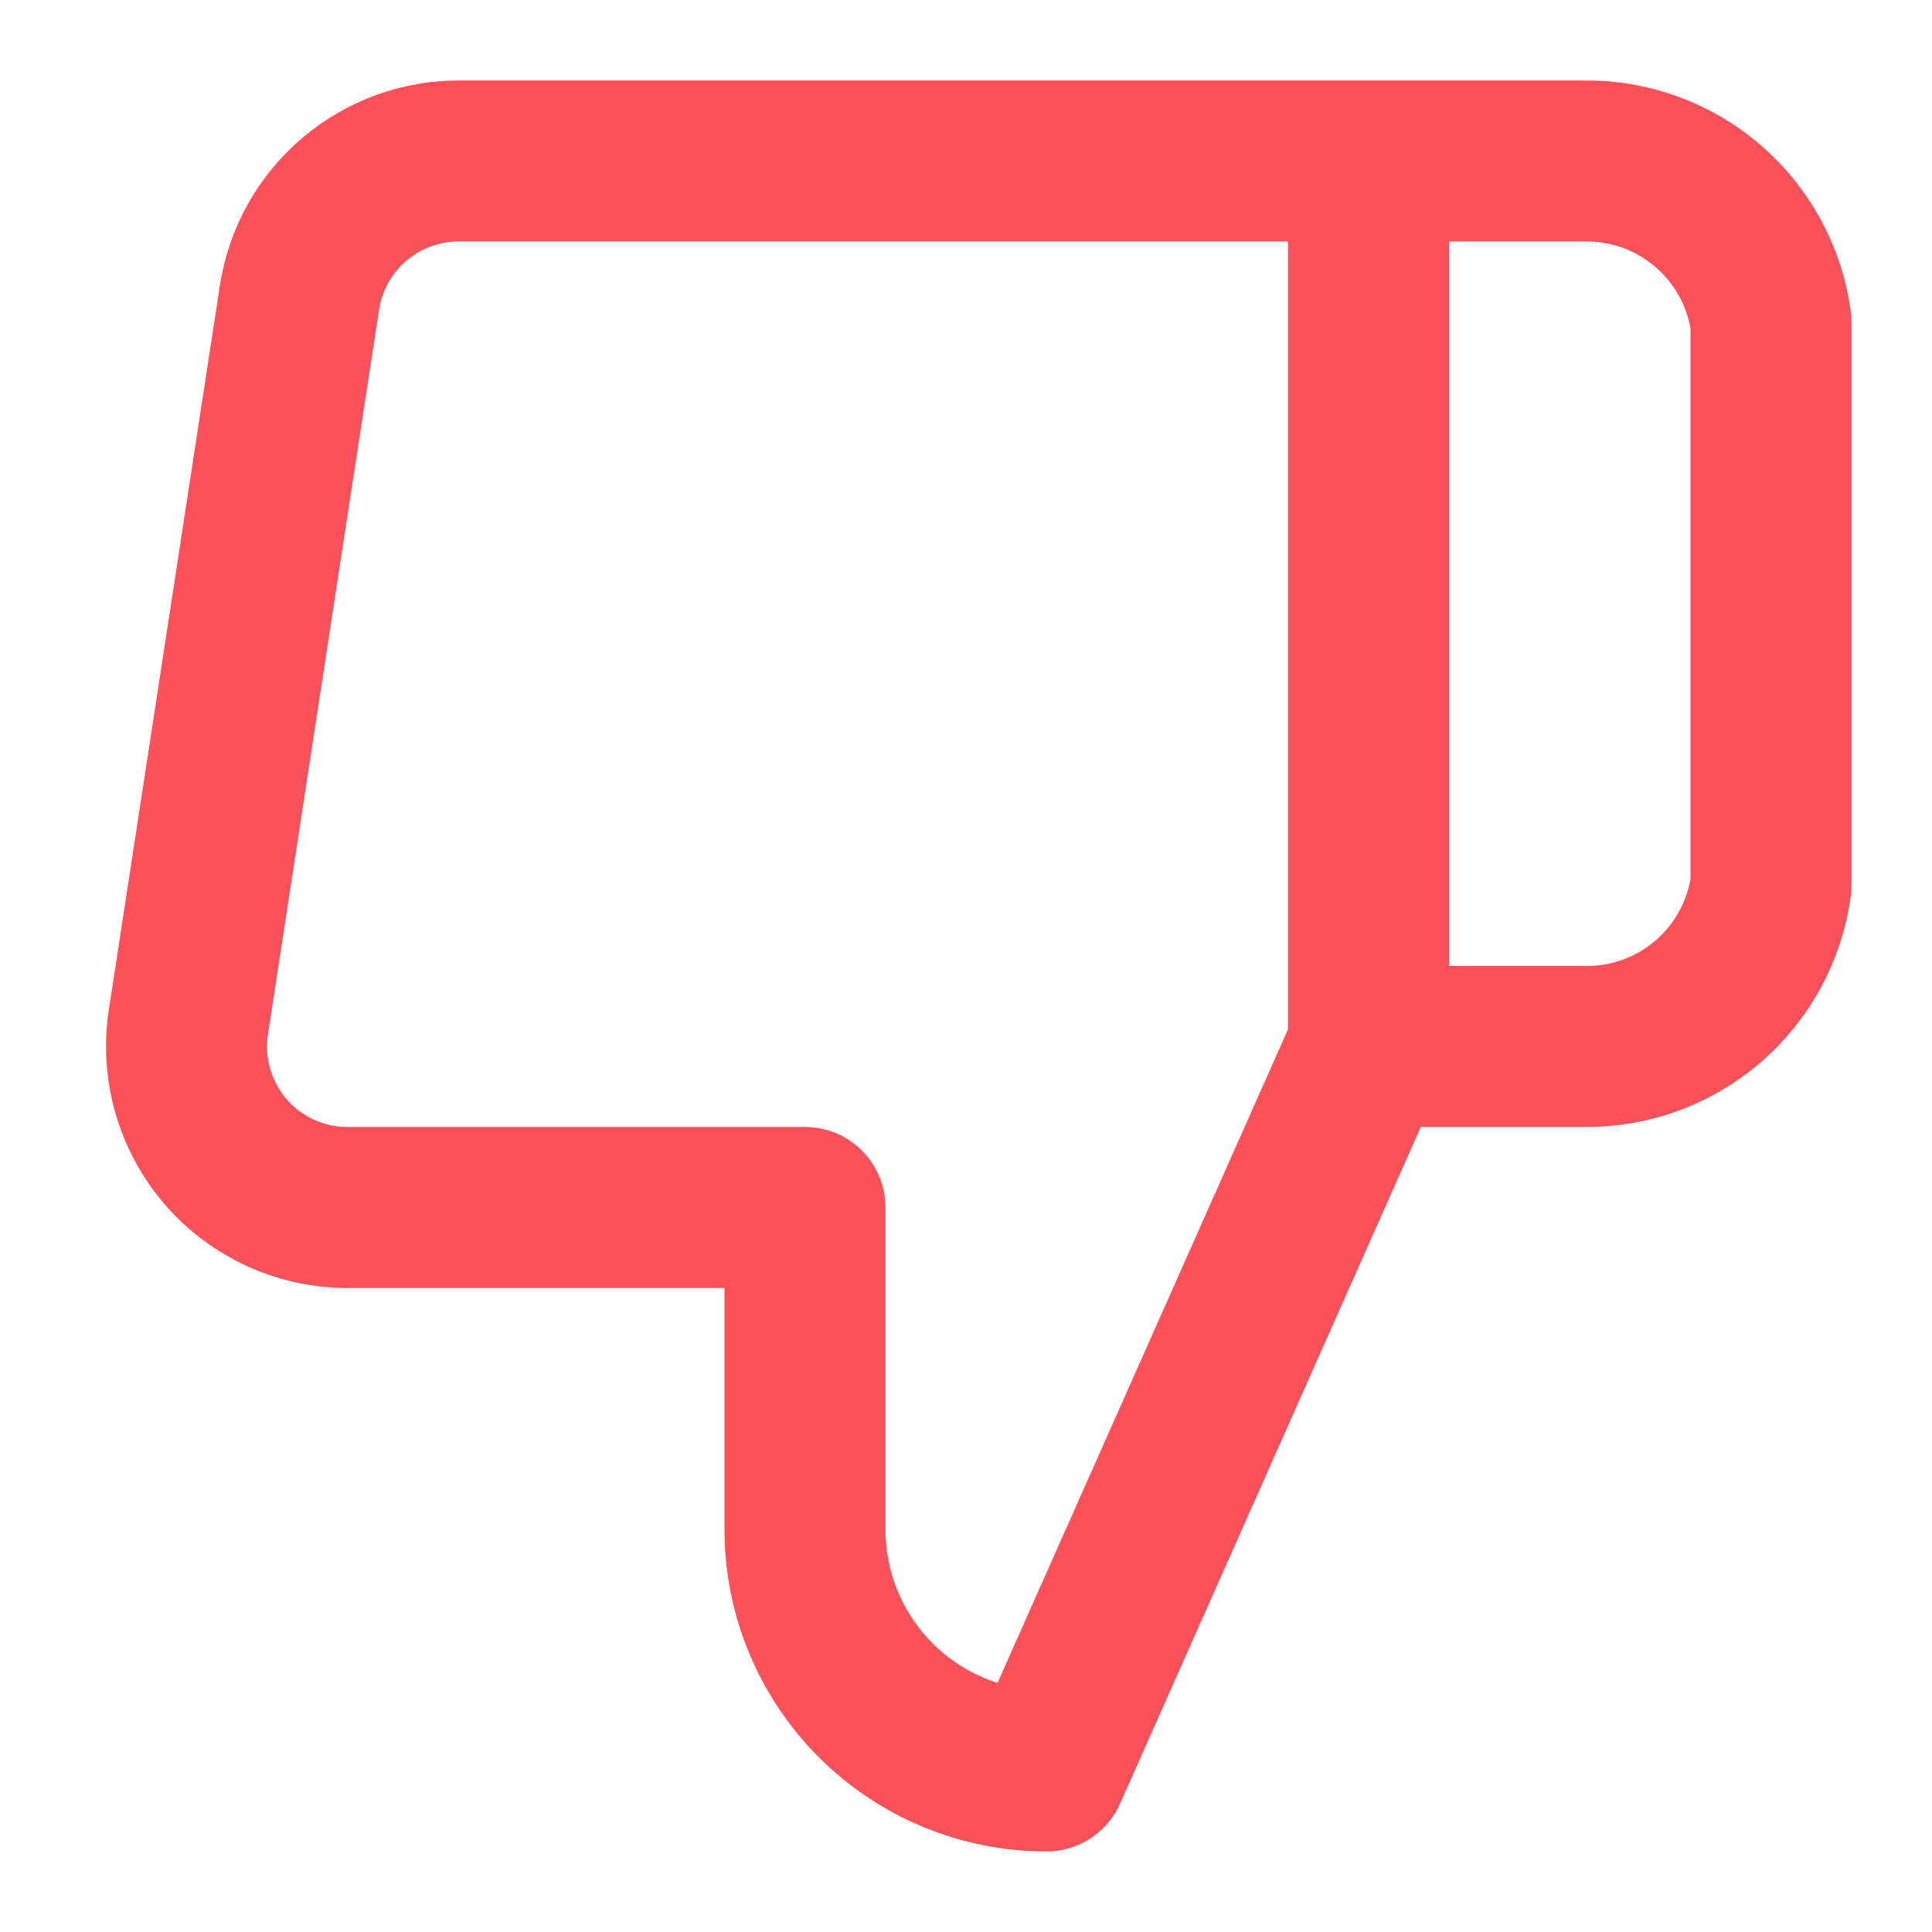 <svg width="24" height="24" viewBox="0 0 24 24" fill="none" xmlns="http://www.w3.org/2000/svg">
<path d="M17 13L13 22C12.204 22 11.441 21.684 10.879 21.122C10.316 20.559 10 19.796 10 19V15H4.34C4.05 15.004 3.763 14.944 3.498 14.825C3.234 14.706 2.998 14.532 2.808 14.313C2.618 14.094 2.478 13.836 2.397 13.558C2.316 13.28 2.297 12.987 2.34 12.7L3.72 3.7C3.792 3.223 4.035 2.789 4.402 2.476C4.77 2.164 5.238 1.995 5.72 2H17M17 13V2M17 13H19.67C20.236 13.01 20.786 12.812 21.215 12.444C21.645 12.075 21.924 11.561 22 11V4C21.924 3.439 21.645 2.926 21.215 2.557C20.786 2.188 20.236 1.99 19.67 2H17" stroke="#F82530" stroke-opacity="0.8" stroke-width="2" stroke-linecap="round" stroke-linejoin="round"/>
</svg>
